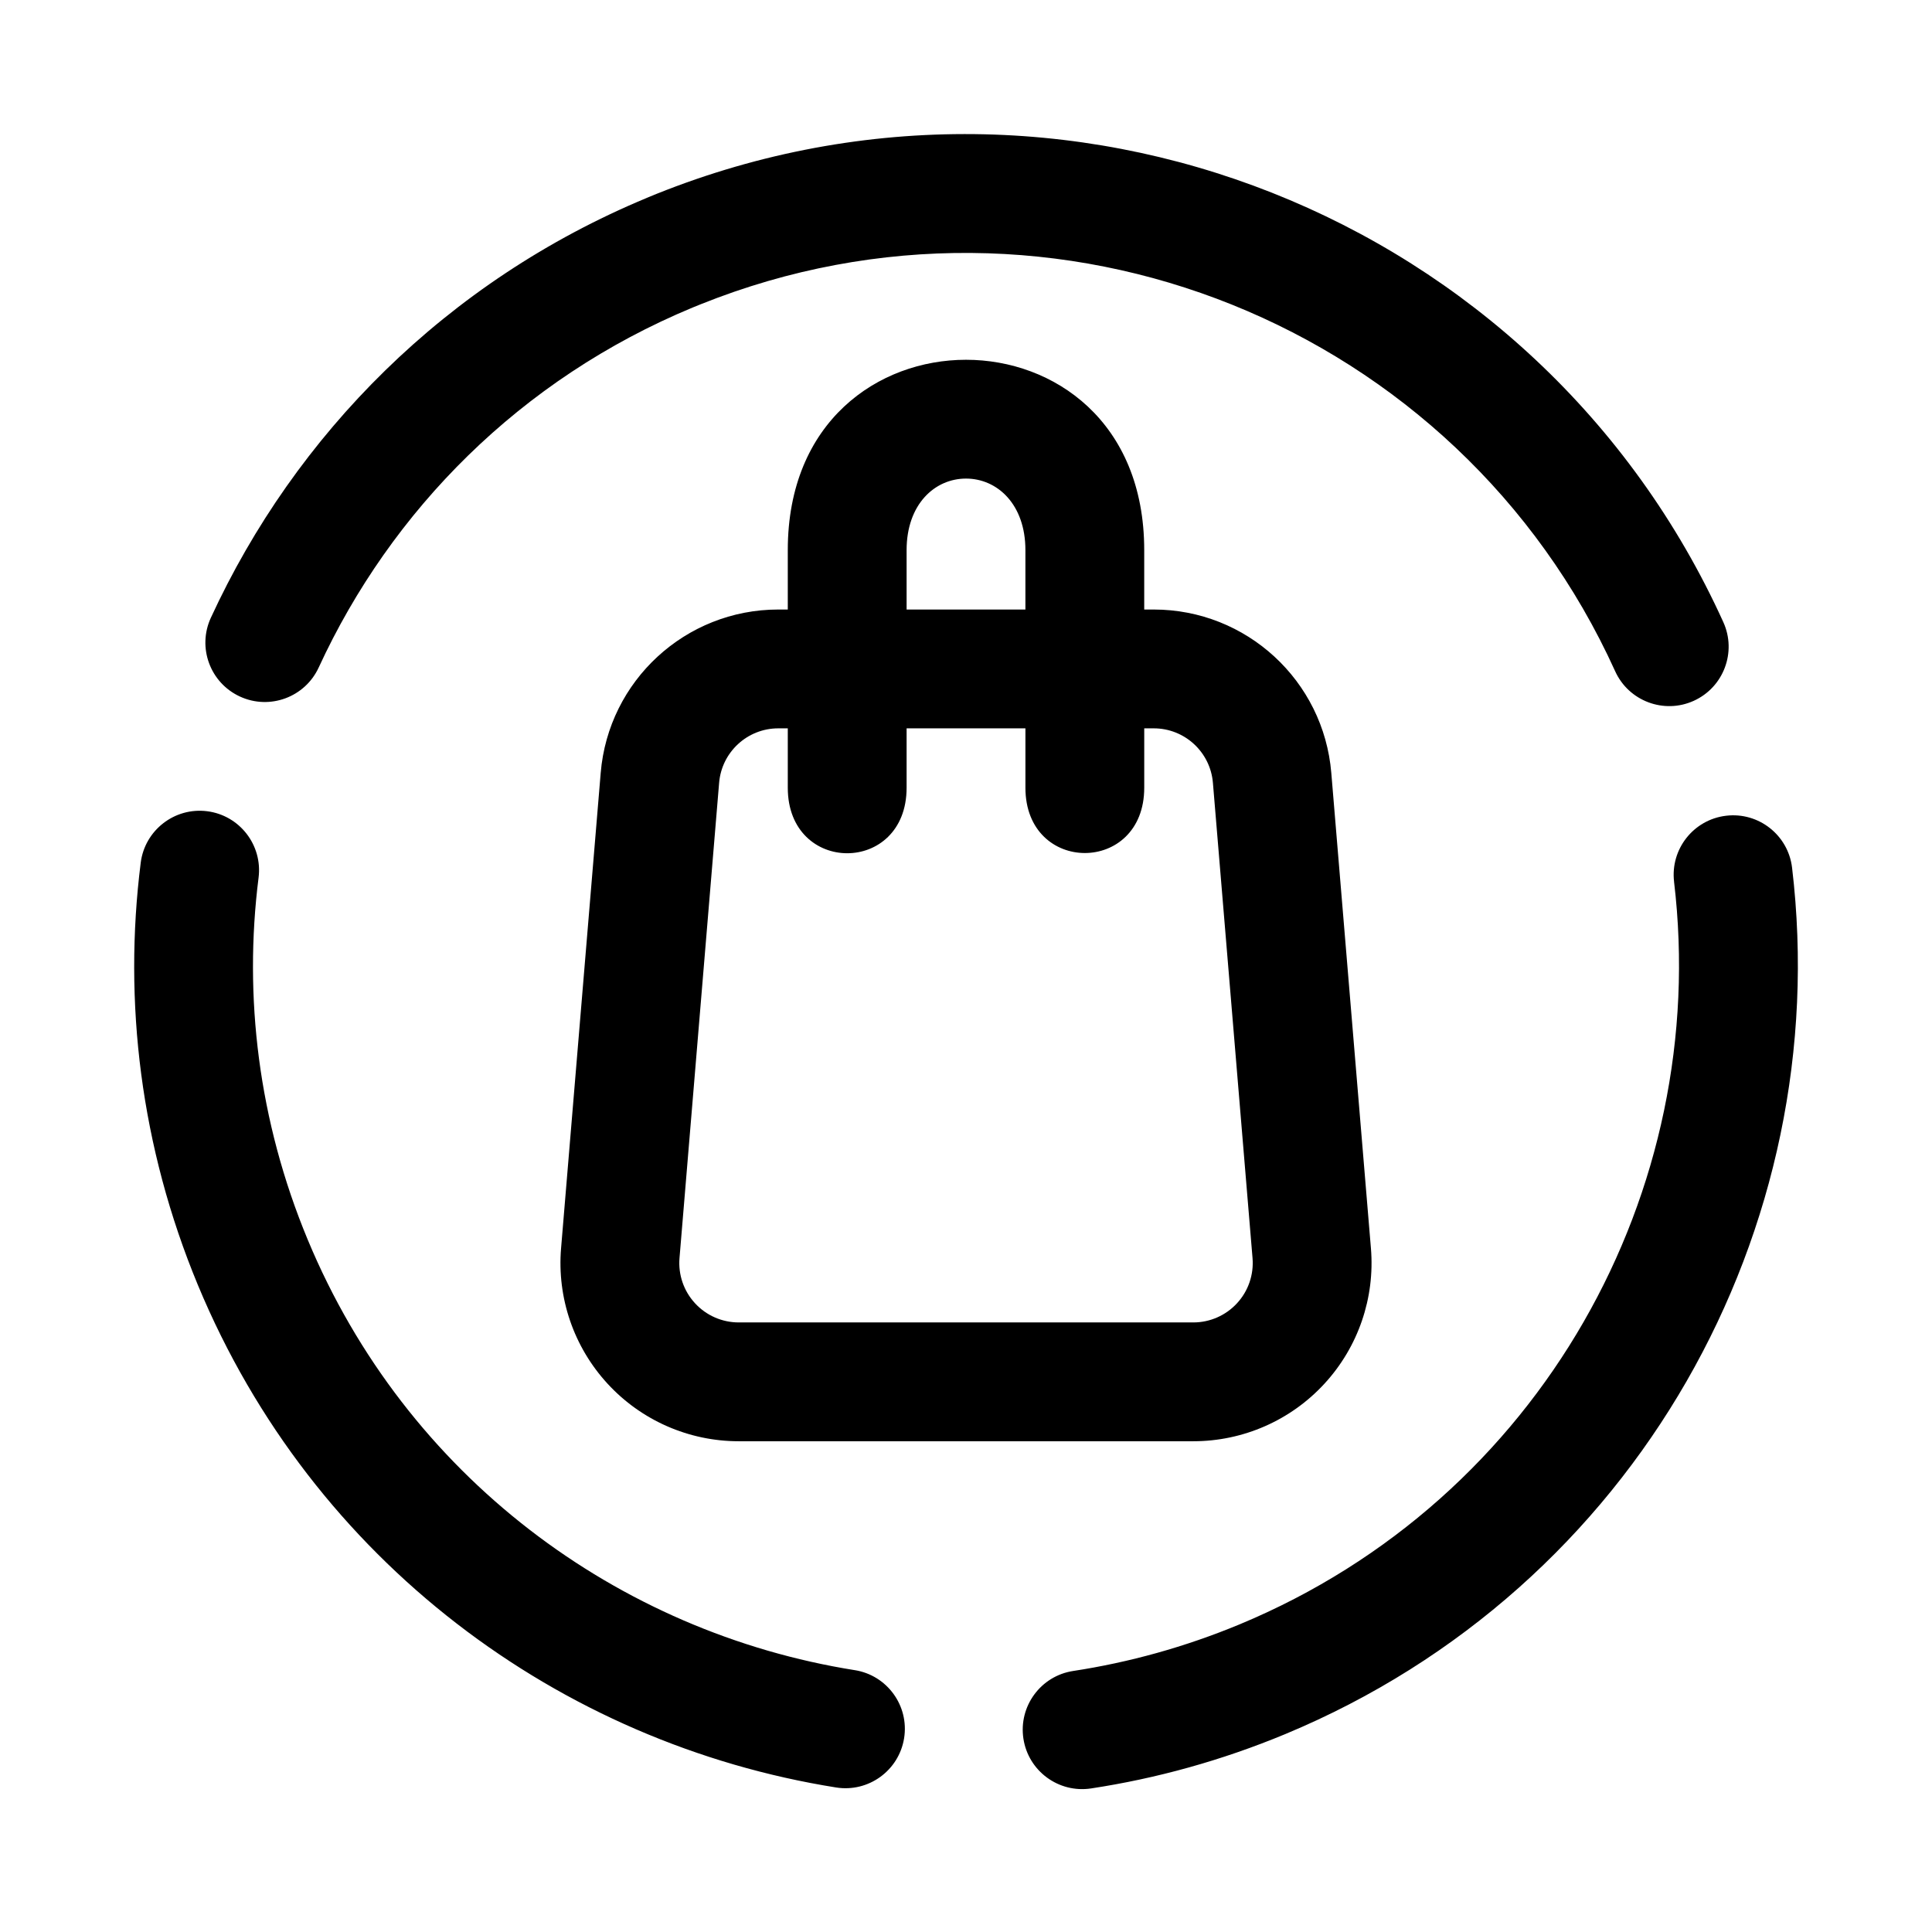 <?xml version="1.0" encoding="UTF-8"?>
<!-- Uploaded to: ICON Repo, www.iconrepo.com, Generator: ICON Repo Mixer Tools -->
<svg fill="#000000" width="800px" height="800px" version="1.1" viewBox="144 144 512 512" xmlns="http://www.w3.org/2000/svg">
 <path d="m587.64 377.66c9.762 81.867-35.297 163.63-115.15 196.82-14.469 6-29.254 10.078-44.082 12.344-8.598 1.309-14.5 9.352-13.195 17.934 1.309 8.598 9.352 14.5 17.934 13.195 17.301-2.629 34.559-7.383 51.438-14.391 93.156-38.715 145.73-134.11 134.33-229.62-1.023-8.629-8.863-14.801-17.492-13.762-8.629 1.023-14.801 8.863-13.777 17.492zm-217.11 208.95c-62.676-9.98-118.88-51.277-145-114.13-13.051-31.426-16.988-64.379-13.004-95.898 1.086-8.629-5.023-16.516-13.648-17.602-8.613-1.086-16.5 5.039-17.586 13.648-4.644 36.793-0.062 75.258 15.16 111.94 30.465 73.305 96.023 121.48 169.12 133.13 8.582 1.371 16.656-4.488 18.027-13.066 1.371-8.582-4.488-16.656-13.066-18.027zm-17.758-281.08v-15.742c0-34.117 24.008-50.445 47.23-50.445s47.23 16.328 47.23 50.445v15.742h2.519c24.562 0 45.027 18.828 47.059 43.312l10.5 125.95c1.102 13.16-3.371 26.184-12.312 35.895-8.941 9.73-21.555 15.258-34.762 15.258h-120.47c-13.211 0-25.82-5.527-34.762-15.258-8.941-9.715-13.414-22.734-12.312-35.895l10.5-125.95c2.031-24.48 22.5-43.312 47.059-43.312zm0 31.488v15.742c0 23.145 31.488 23.145 31.488 0v-15.742h31.488v15.742c0 23.066 31.488 23.066 31.488 0v-15.742h2.519c8.188 0 15.004 6.281 15.68 14.438l10.5 125.95c0.363 4.394-1.117 8.723-4.109 11.965-2.977 3.242-7.18 5.086-11.586 5.086h-120.47c-4.41 0-8.613-1.844-11.586-5.086-2.992-3.242-4.473-7.574-4.109-11.965l10.5-125.95c0.676-8.156 7.496-14.438 15.68-14.438zm-37.344-140.58c-53.199 22.121-93.172 62.723-115.55 111.28-3.637 7.887-0.188 17.238 7.715 20.875 7.887 3.637 17.238 0.188 20.875-7.715 19.176-41.613 53.434-76.406 99.047-95.363l2.219-0.898c93.867-37.645 200.71 5.543 242.3 97.266 3.574 7.902 12.926 11.43 20.828 7.84 7.918-3.59 11.43-12.926 7.84-20.844-48.902-107.85-175.14-158.2-285.28-112.45zm100.32 109.09h-31.488v-15.742c0-12.156 7.461-18.957 15.742-18.957s15.742 6.801 15.742 18.957v15.742z" fill-rule="evenodd"/>
</svg>
